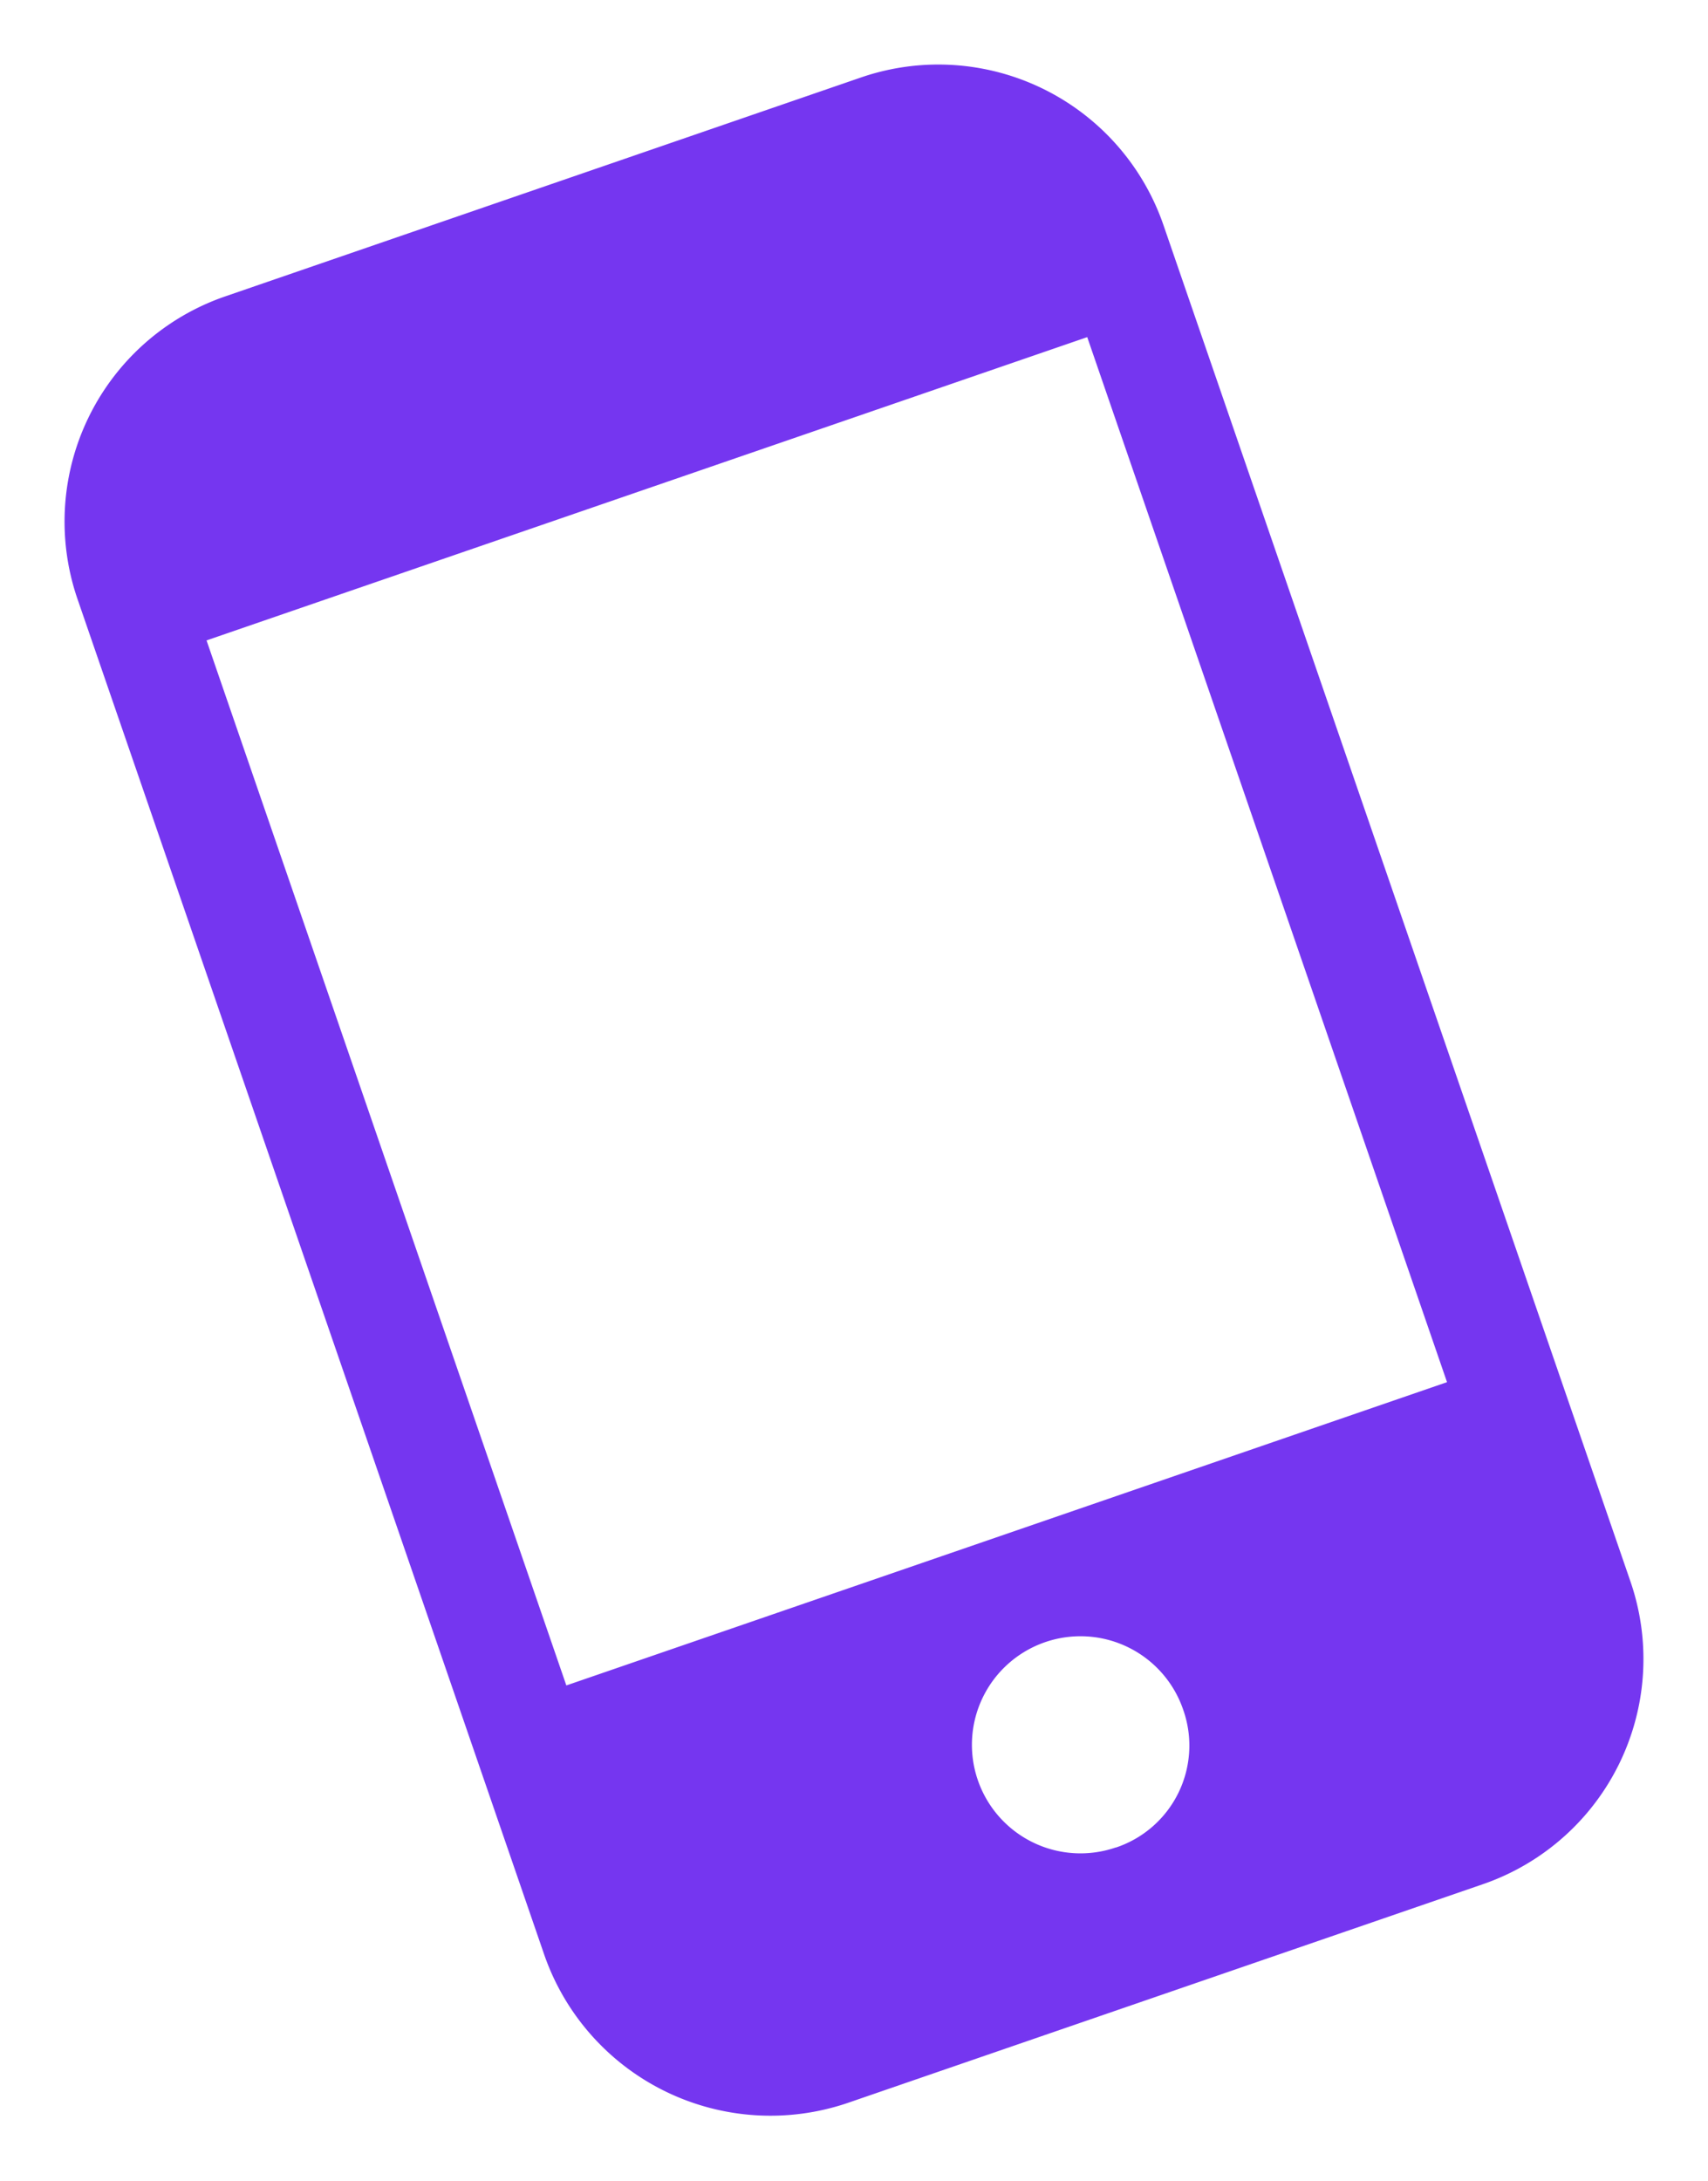 <svg xmlns="http://www.w3.org/2000/svg" width="42.075" height="53.713" viewBox="0 0 42.075 53.713">
  <path id="Path_413" data-name="Path 413" d="M5.883,47.066H22.41a5.866,5.866,0,0,0,5.883-5.883V5.883A5.866,5.866,0,0,0,22.41,0H5.883A5.866,5.866,0,0,0,0,5.883v35.3A5.9,5.9,0,0,0,5.883,47.066Zm8.29-3.8a2.674,2.674,0,1,1,2.674-2.674A2.648,2.648,0,0,1,14.173,43.269ZM2.674,7.862H25.619V35.086H2.674Z" transform="translate(0 9.211) rotate(-19)" fill="#7536f0"/>
</svg>
